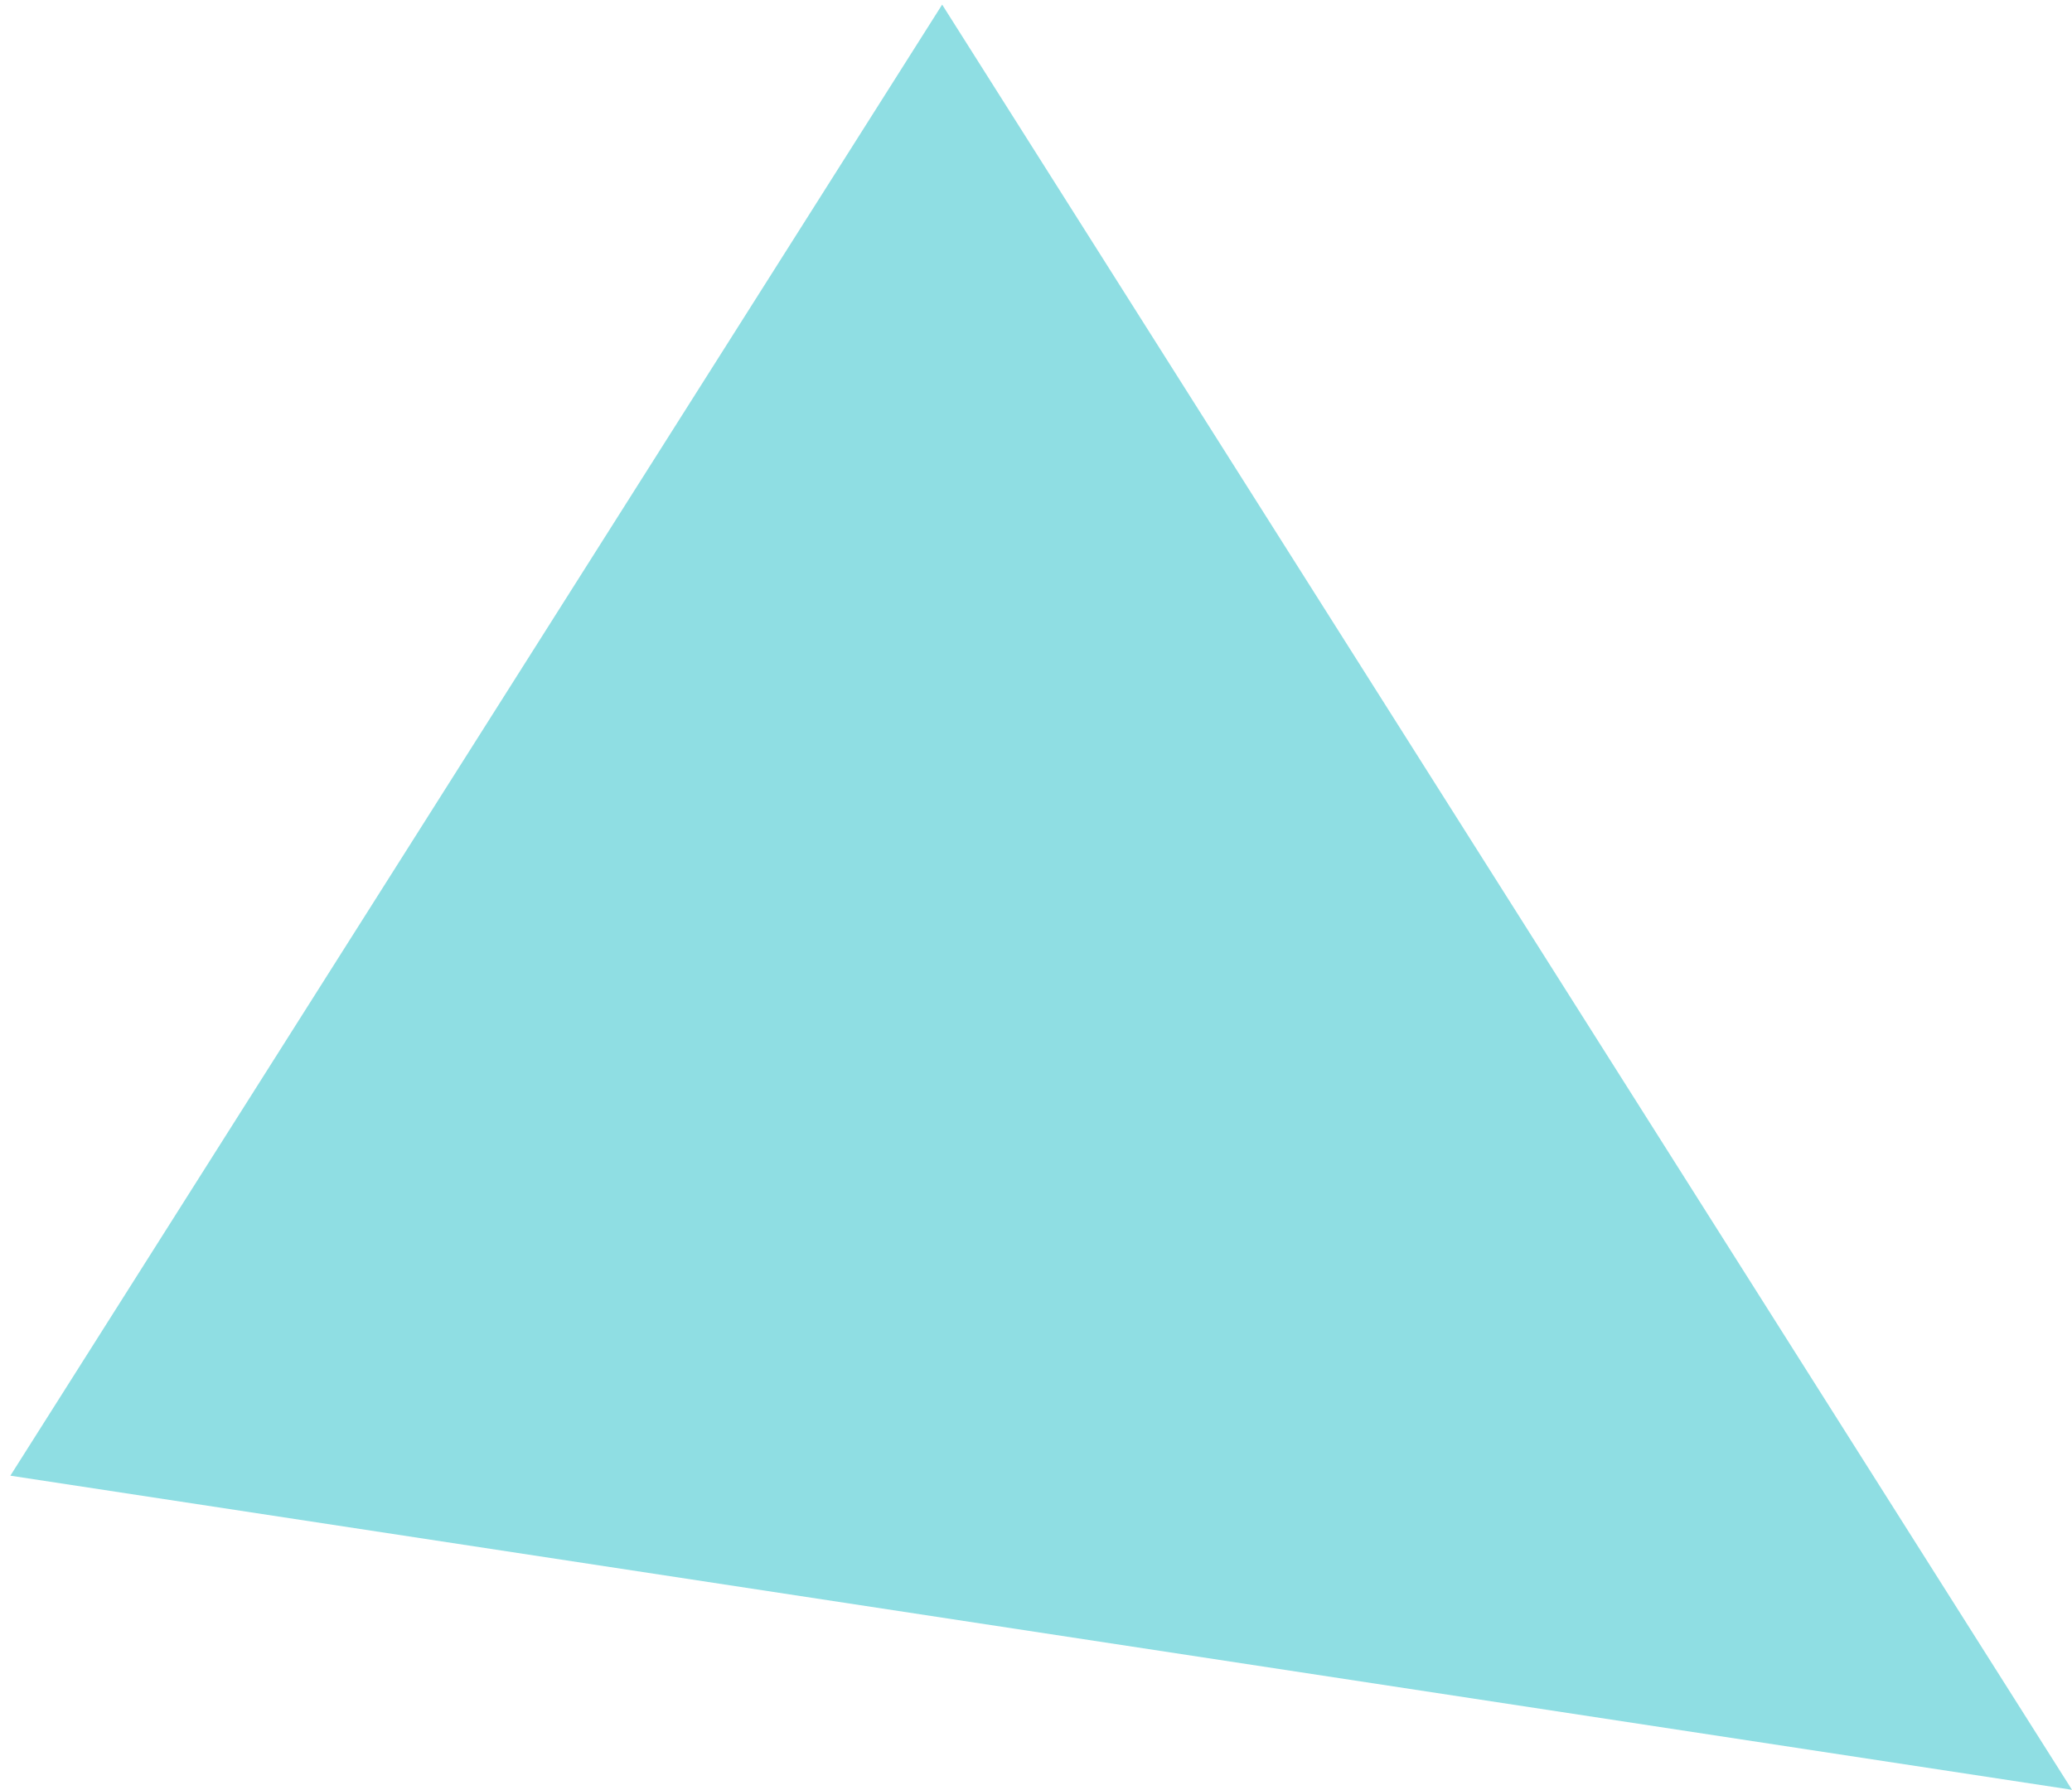 <?xml version="1.0" encoding="UTF-8"?> <svg xmlns="http://www.w3.org/2000/svg" width="169" height="146" viewBox="0 0 169 146" fill="none"> <path d="M76.845 0.376L169 146L0.845 120.376L76.845 0.376Z" fill="#8FDEE3"></path> </svg> 